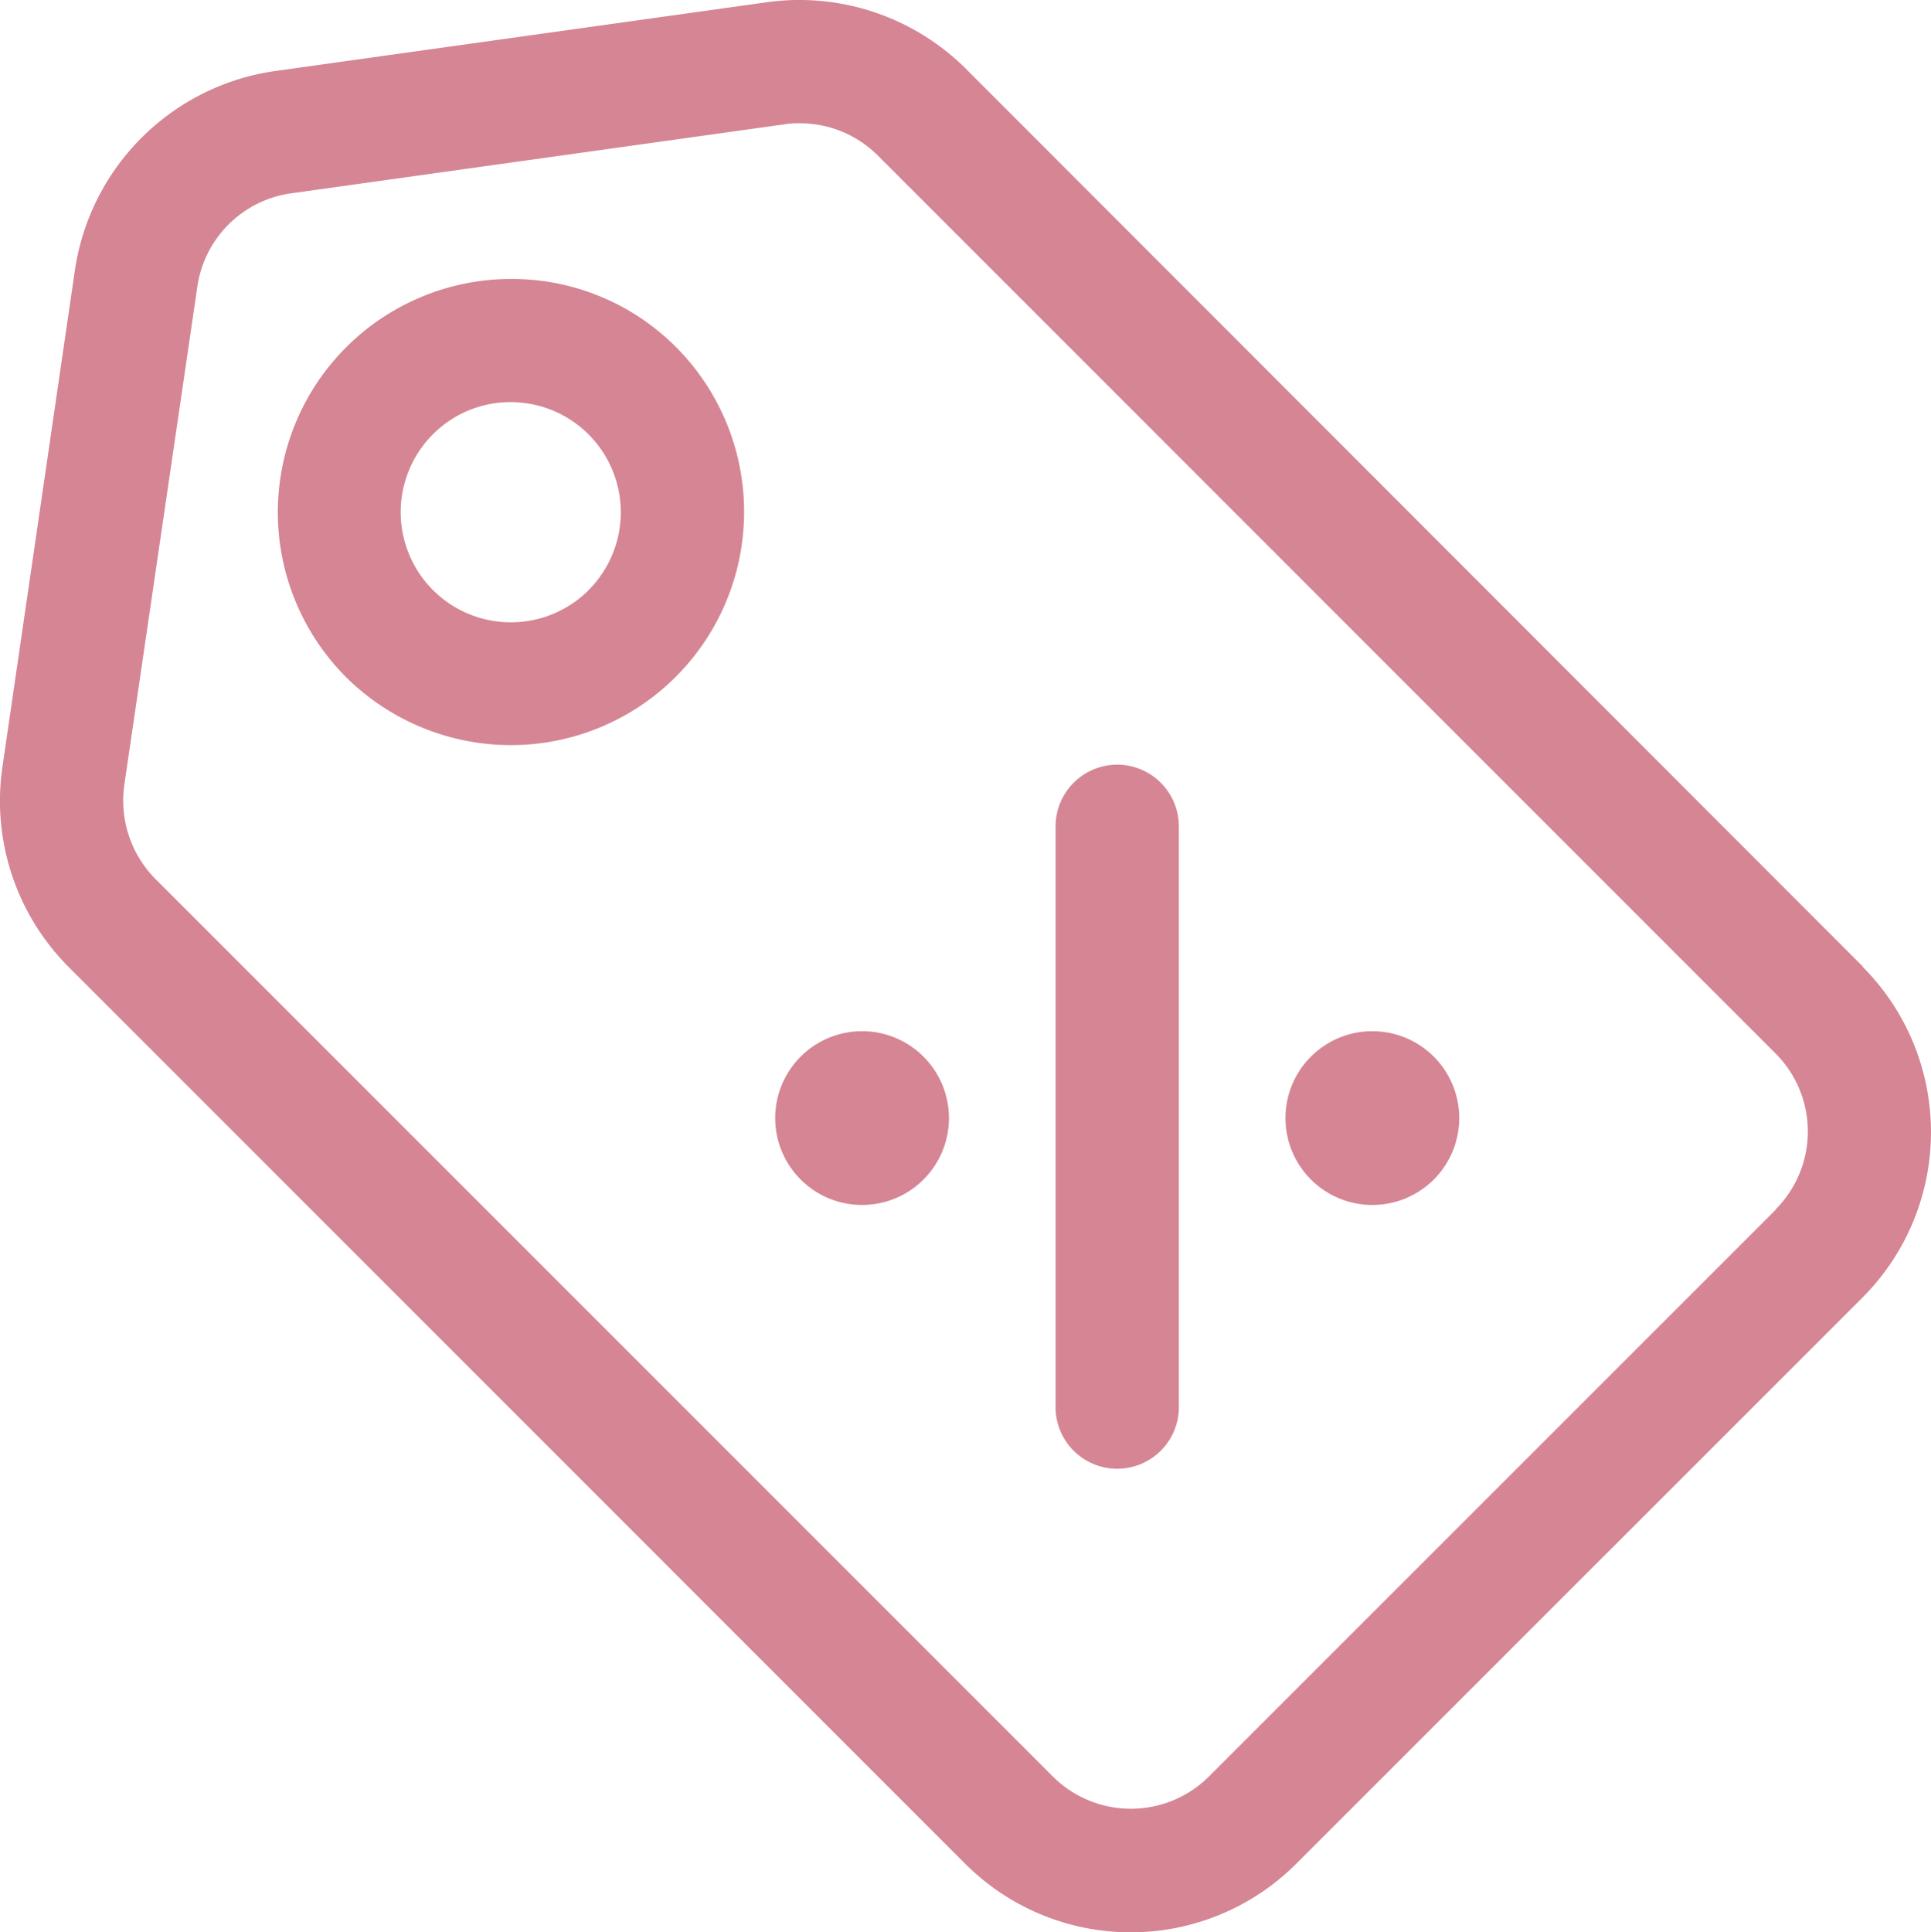 <svg xmlns="http://www.w3.org/2000/svg" xmlns:xlink="http://www.w3.org/1999/xlink" width="17.093" height="17.1" viewBox="0 0 17.093 17.1">
  <defs>
    <clipPath id="clip-path">
      <rect id="Retângulo_916" data-name="Retângulo 916" width="17.093" height="17.1" fill="#d58594"/>
    </clipPath>
  </defs>
  <g id="Grupo_819" data-name="Grupo 819" clip-path="url(#clip-path)">
    <path id="Caminho_634" data-name="Caminho 634" d="M16.49,8.555,8.541.6A2.088,2.088,0,0,0,6.794.019L2.425.63A2.09,2.09,0,0,0,.665,2.378L.021,6.791A2.081,2.081,0,0,0,.6,8.551L8.548,16.5a2.072,2.072,0,0,0,2.922,0l5.02-5.019a2.072,2.072,0,0,0,0-2.922m-.773,2.15L10.7,15.725a.979.979,0,0,1-1.379,0L1.376,7.78a.986.986,0,0,1-.276-.83h0l.647-4.414a.975.975,0,0,1,.83-.825L6.945,1.1a.7.7,0,0,1,.135-.009.975.975,0,0,1,.69.285l7.948,7.949a.977.977,0,0,1,0,1.379" transform="translate(0 0)" fill="#d58594"/>
    <path id="Caminho_635" data-name="Caminho 635" d="M26.236,18.608a.546.546,0,0,0-.546.546v5.163a.546.546,0,0,0,1.091,0V19.154a.546.546,0,0,0-.546-.546" transform="translate(-16.346 -11.84)" fill="#d58594"/>
    <path id="Caminho_636" data-name="Caminho 636" d="M19.638,25.093a.769.769,0,1,0,.768.769.769.769,0,0,0-.768-.769" transform="translate(-12.006 -15.966)" fill="#d58594"/>
    <path id="Caminho_637" data-name="Caminho 637" d="M10.28,7.382a2.051,2.051,0,0,0-1.459-.6h0a2.065,2.065,0,0,0-1.457,3.526,2.074,2.074,0,0,0,1.457.6h0A2.065,2.065,0,0,0,10.28,7.382M9.512,9.534A.975.975,0,0,1,8.13,8.158l0,0a.968.968,0,0,1,.689-.286h0a.975.975,0,0,1,.689,1.665" transform="translate(-4.299 -4.313)" fill="#d58594"/>
    <path id="Caminho_638" data-name="Caminho 638" d="M32.055,25.093a.769.769,0,1,0,.768.769.769.769,0,0,0-.768-.769" transform="translate(-19.906 -15.966)" fill="#d58594"/>
  </g>
</svg>
